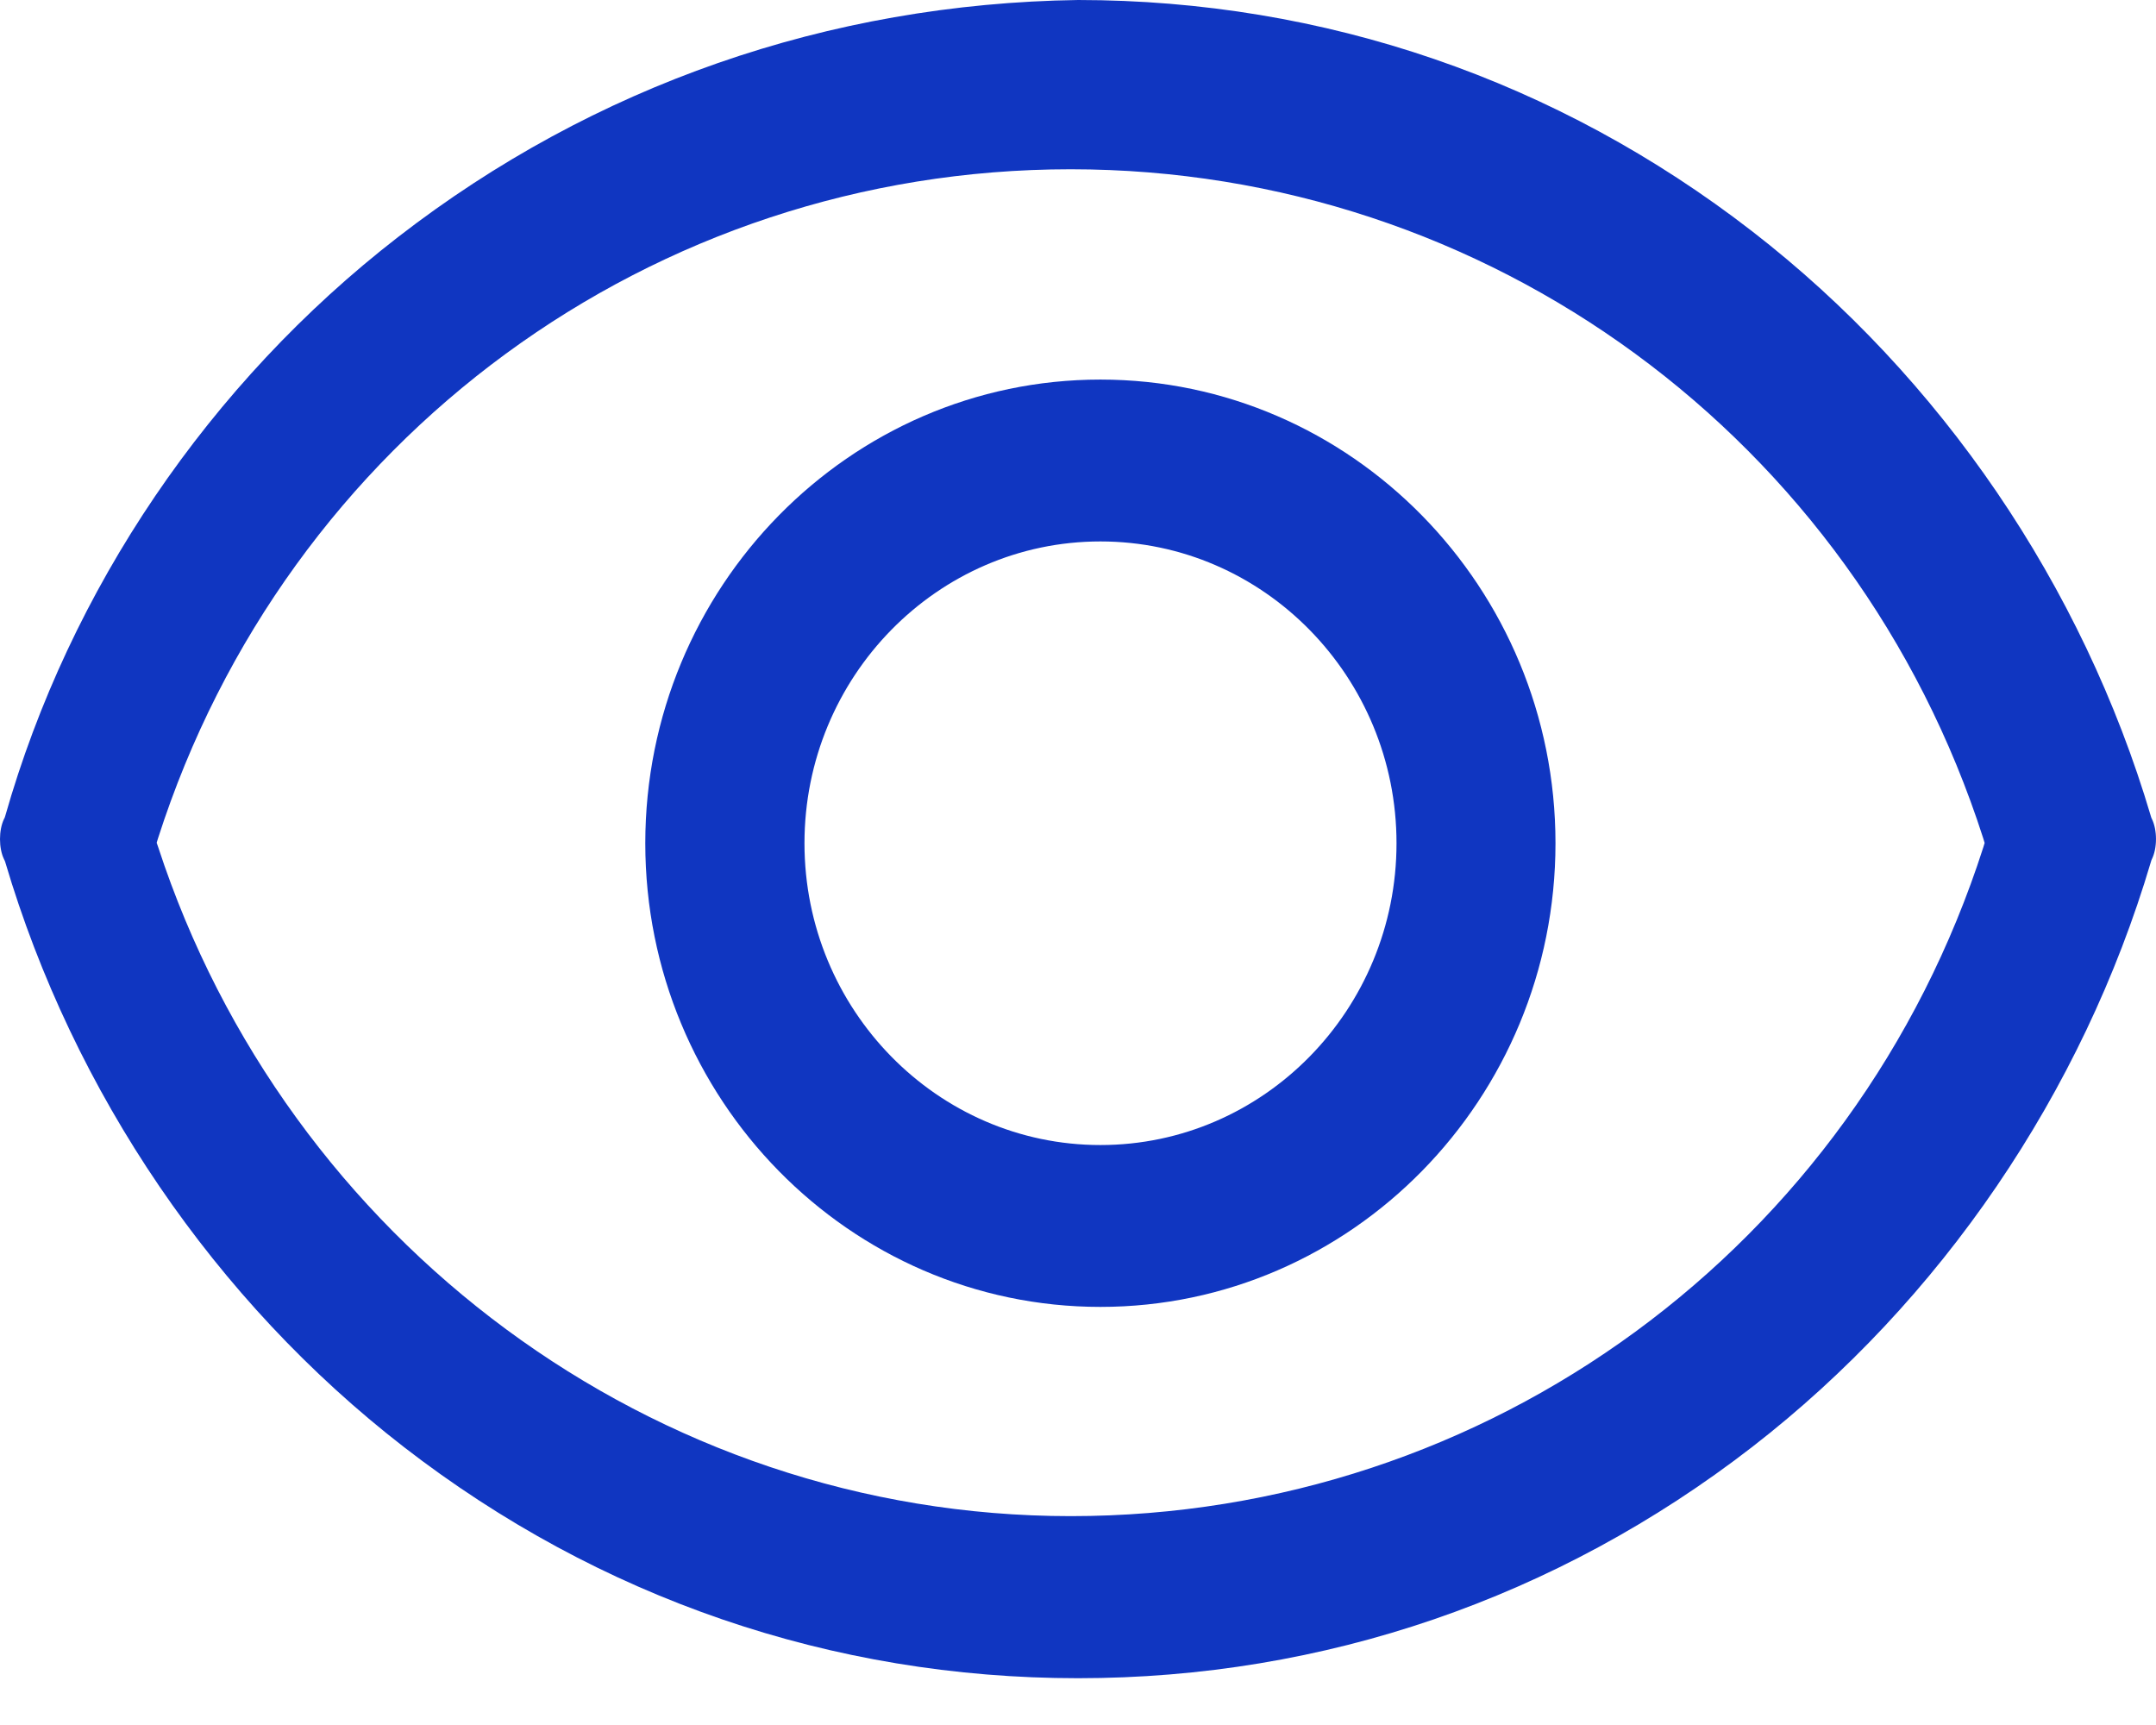 <svg width="30" height="24" viewBox="0 0 30 24" fill="none" xmlns="http://www.w3.org/2000/svg">
<path d="M29.942 11.392L29.935 11.377L29.93 11.361C28.978 8.143 27.007 5.251 24.382 3.219C21.663 1.113 18.421 0.002 15.002 0C11.532 0.05 8.26 1.19 5.54 3.297C2.914 5.33 0.971 8.193 0.071 11.359L0.065 11.377L0.057 11.392C-0.019 11.548 -0.019 11.802 0.057 11.957L0.065 11.973L0.071 11.988C1.022 15.207 2.993 18.098 5.618 20.131C8.337 22.236 11.581 23.349 15 23.349C18.419 23.349 21.663 22.236 24.382 20.131C27.007 18.098 28.977 15.207 29.93 11.988L29.935 11.971L29.942 11.955C30.019 11.8 30.019 11.548 29.942 11.392ZM27.616 11.726L27.598 11.786C25.811 17.354 20.708 21.094 14.899 21.094C9.09 21.094 3.993 17.266 2.201 11.786L2.18 11.725L2.199 11.663C3.985 6.095 9.088 2.355 14.897 2.355C20.706 2.355 25.809 6.097 27.596 11.663L27.614 11.723L27.616 11.726Z" fill="#1036C1"/>
<path d="M15.312 5.281C11.82 5.281 8.979 8.175 8.979 11.732C8.979 15.289 11.82 18.183 15.312 18.183C18.804 18.183 21.644 15.289 21.644 11.732C21.644 8.175 18.802 5.281 15.312 5.281ZM15.312 15.931C13.042 15.931 11.194 14.047 11.194 11.732C11.194 9.417 13.042 7.533 15.312 7.533C17.582 7.533 19.432 9.417 19.432 11.732C19.432 14.047 17.584 15.931 15.312 15.931Z" fill="#1036C1"/>
</svg>
